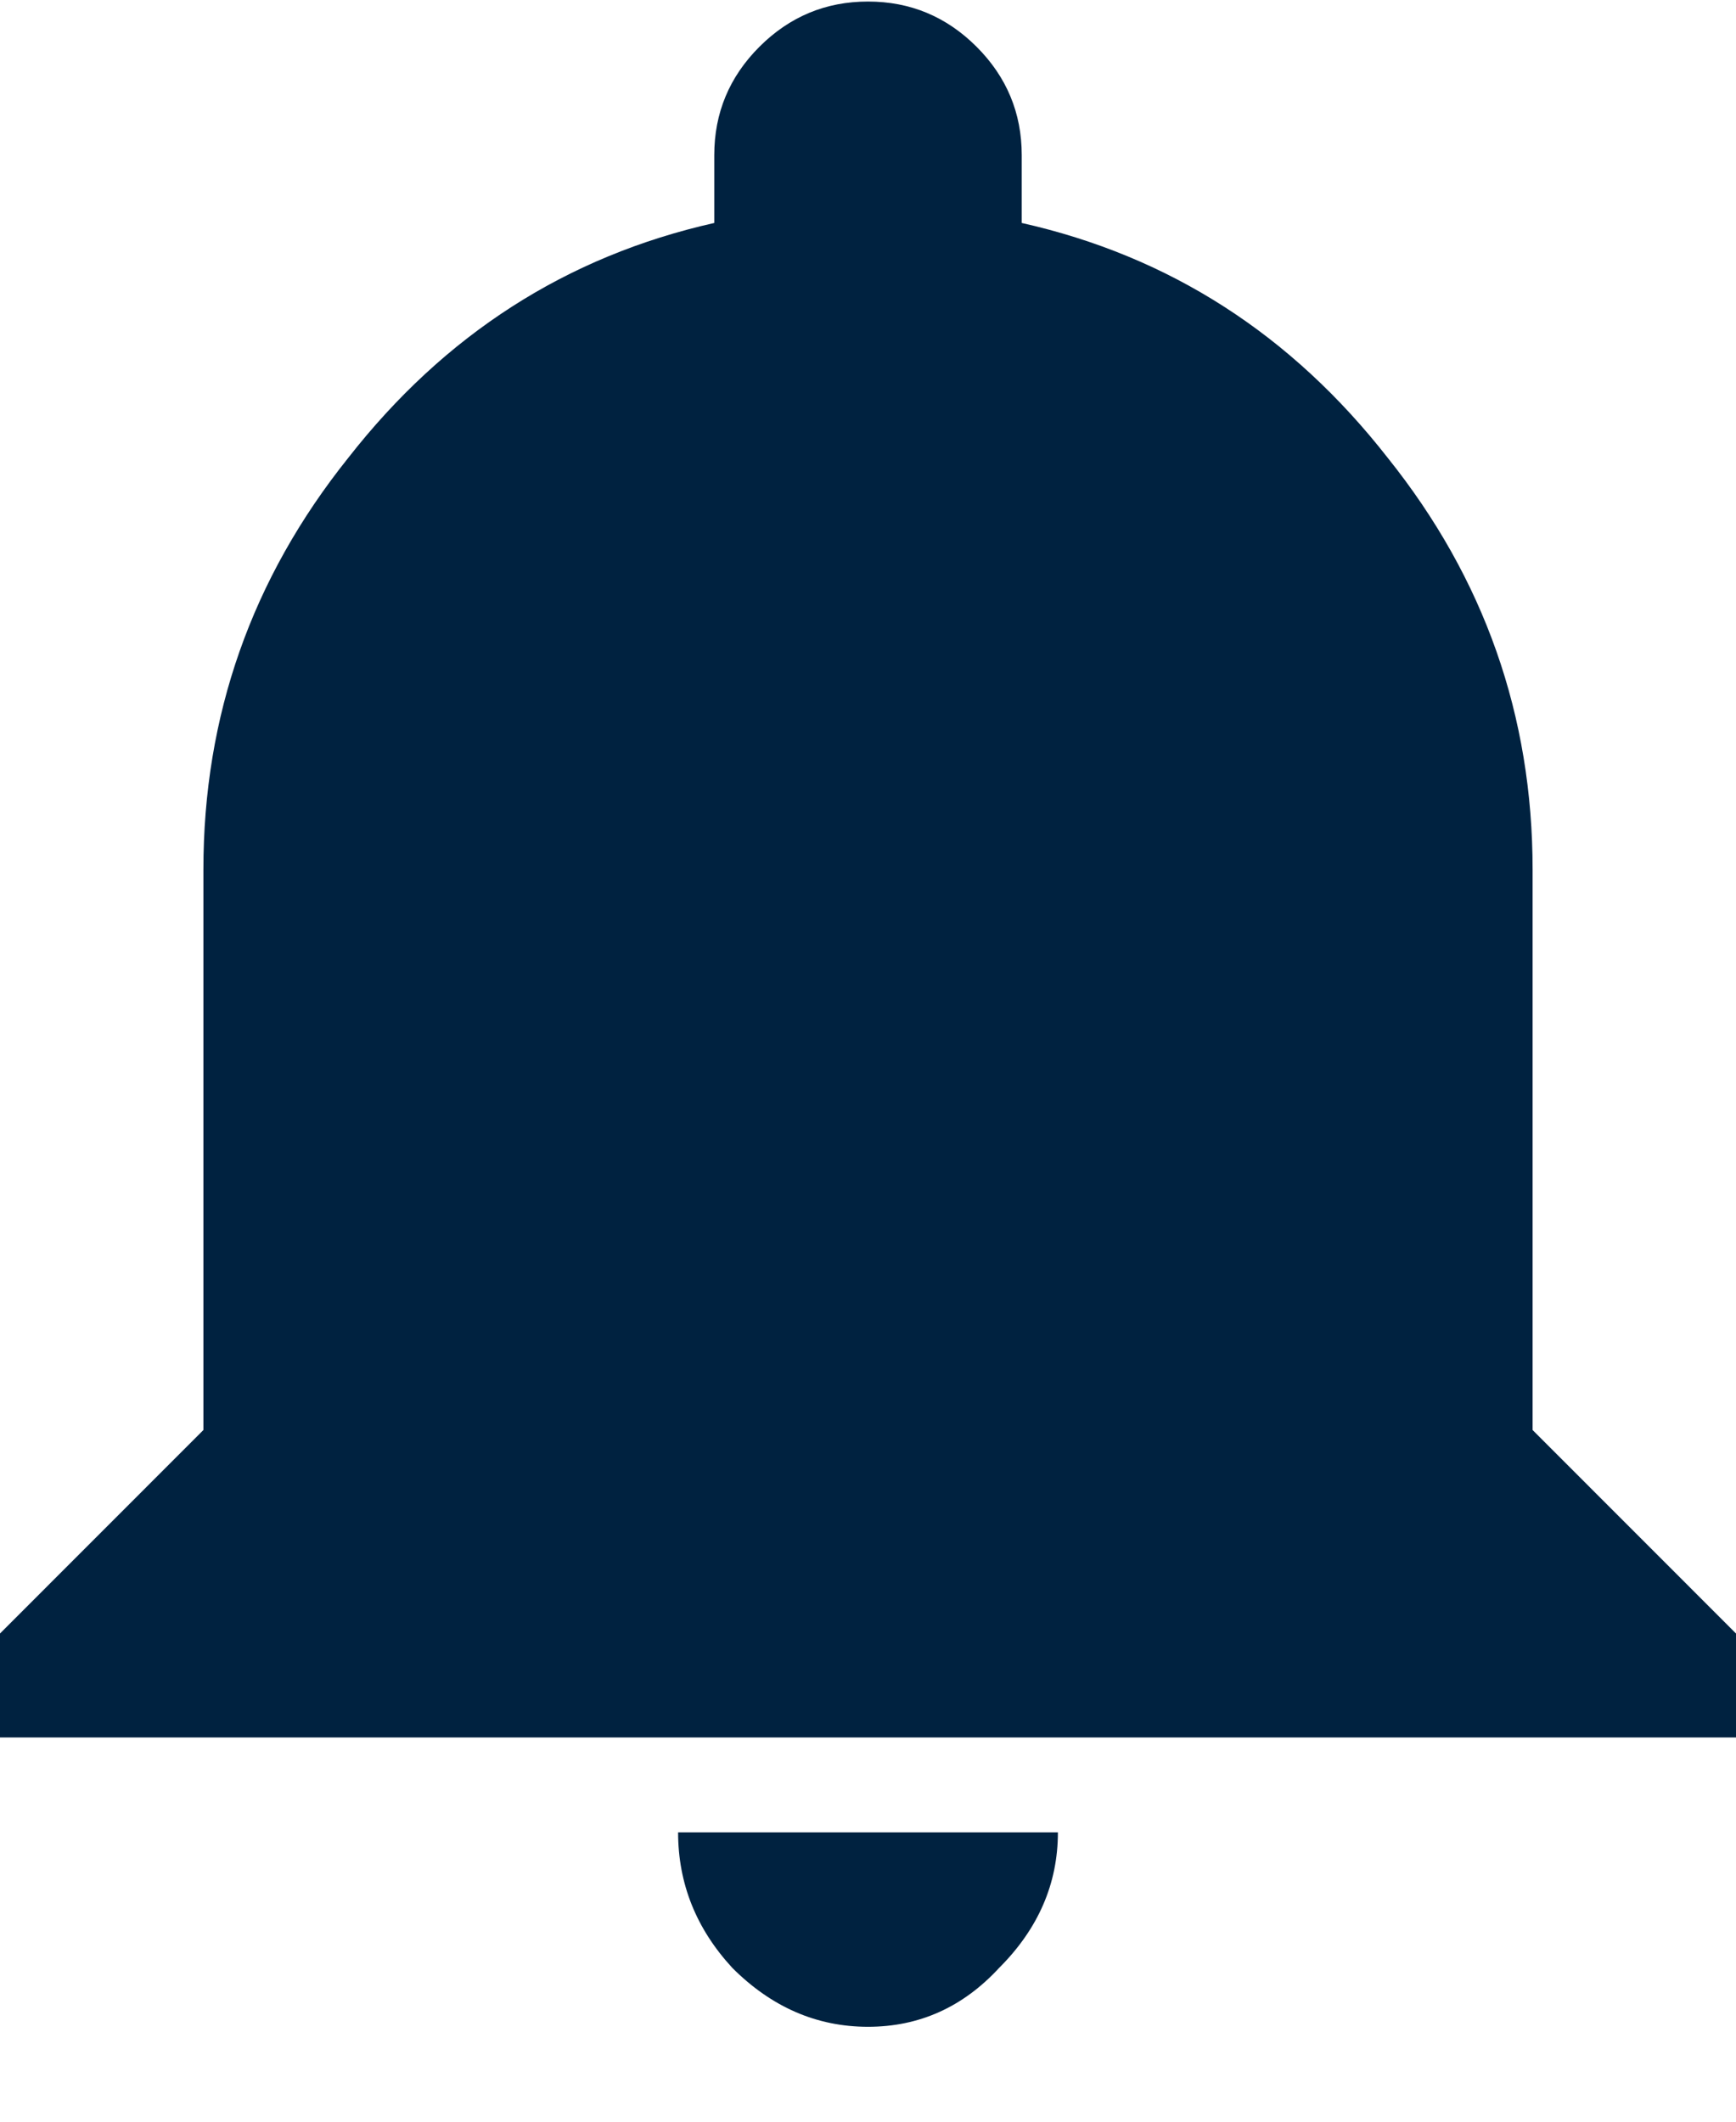 <svg width="18" height="22" viewBox="0 0 18 22" fill="none" xmlns="http://www.w3.org/2000/svg">
<path d="M15.891 14.828L18 16.938V18.016H0V16.938L2.109 14.828V9.016C2.109 7.422 2.609 6 3.609 4.75C4.609 3.469 5.875 2.656 7.406 2.312V1.609C7.406 1.172 7.562 0.797 7.875 0.484C8.188 0.172 8.562 0.016 9 0.016C9.438 0.016 9.812 0.172 10.125 0.484C10.438 0.797 10.594 1.172 10.594 1.609V2.312C12.125 2.656 13.391 3.469 14.391 4.75C15.391 6 15.891 7.422 15.891 9.016V14.828ZM7.031 19H10.969C10.969 19.531 10.766 20 10.359 20.406C9.984 20.812 9.531 21.016 9 21.016C8.469 21.016 8 20.812 7.594 20.406C7.219 20 7.031 19.531 7.031 19Z" fill="#002240"/>
</svg>
